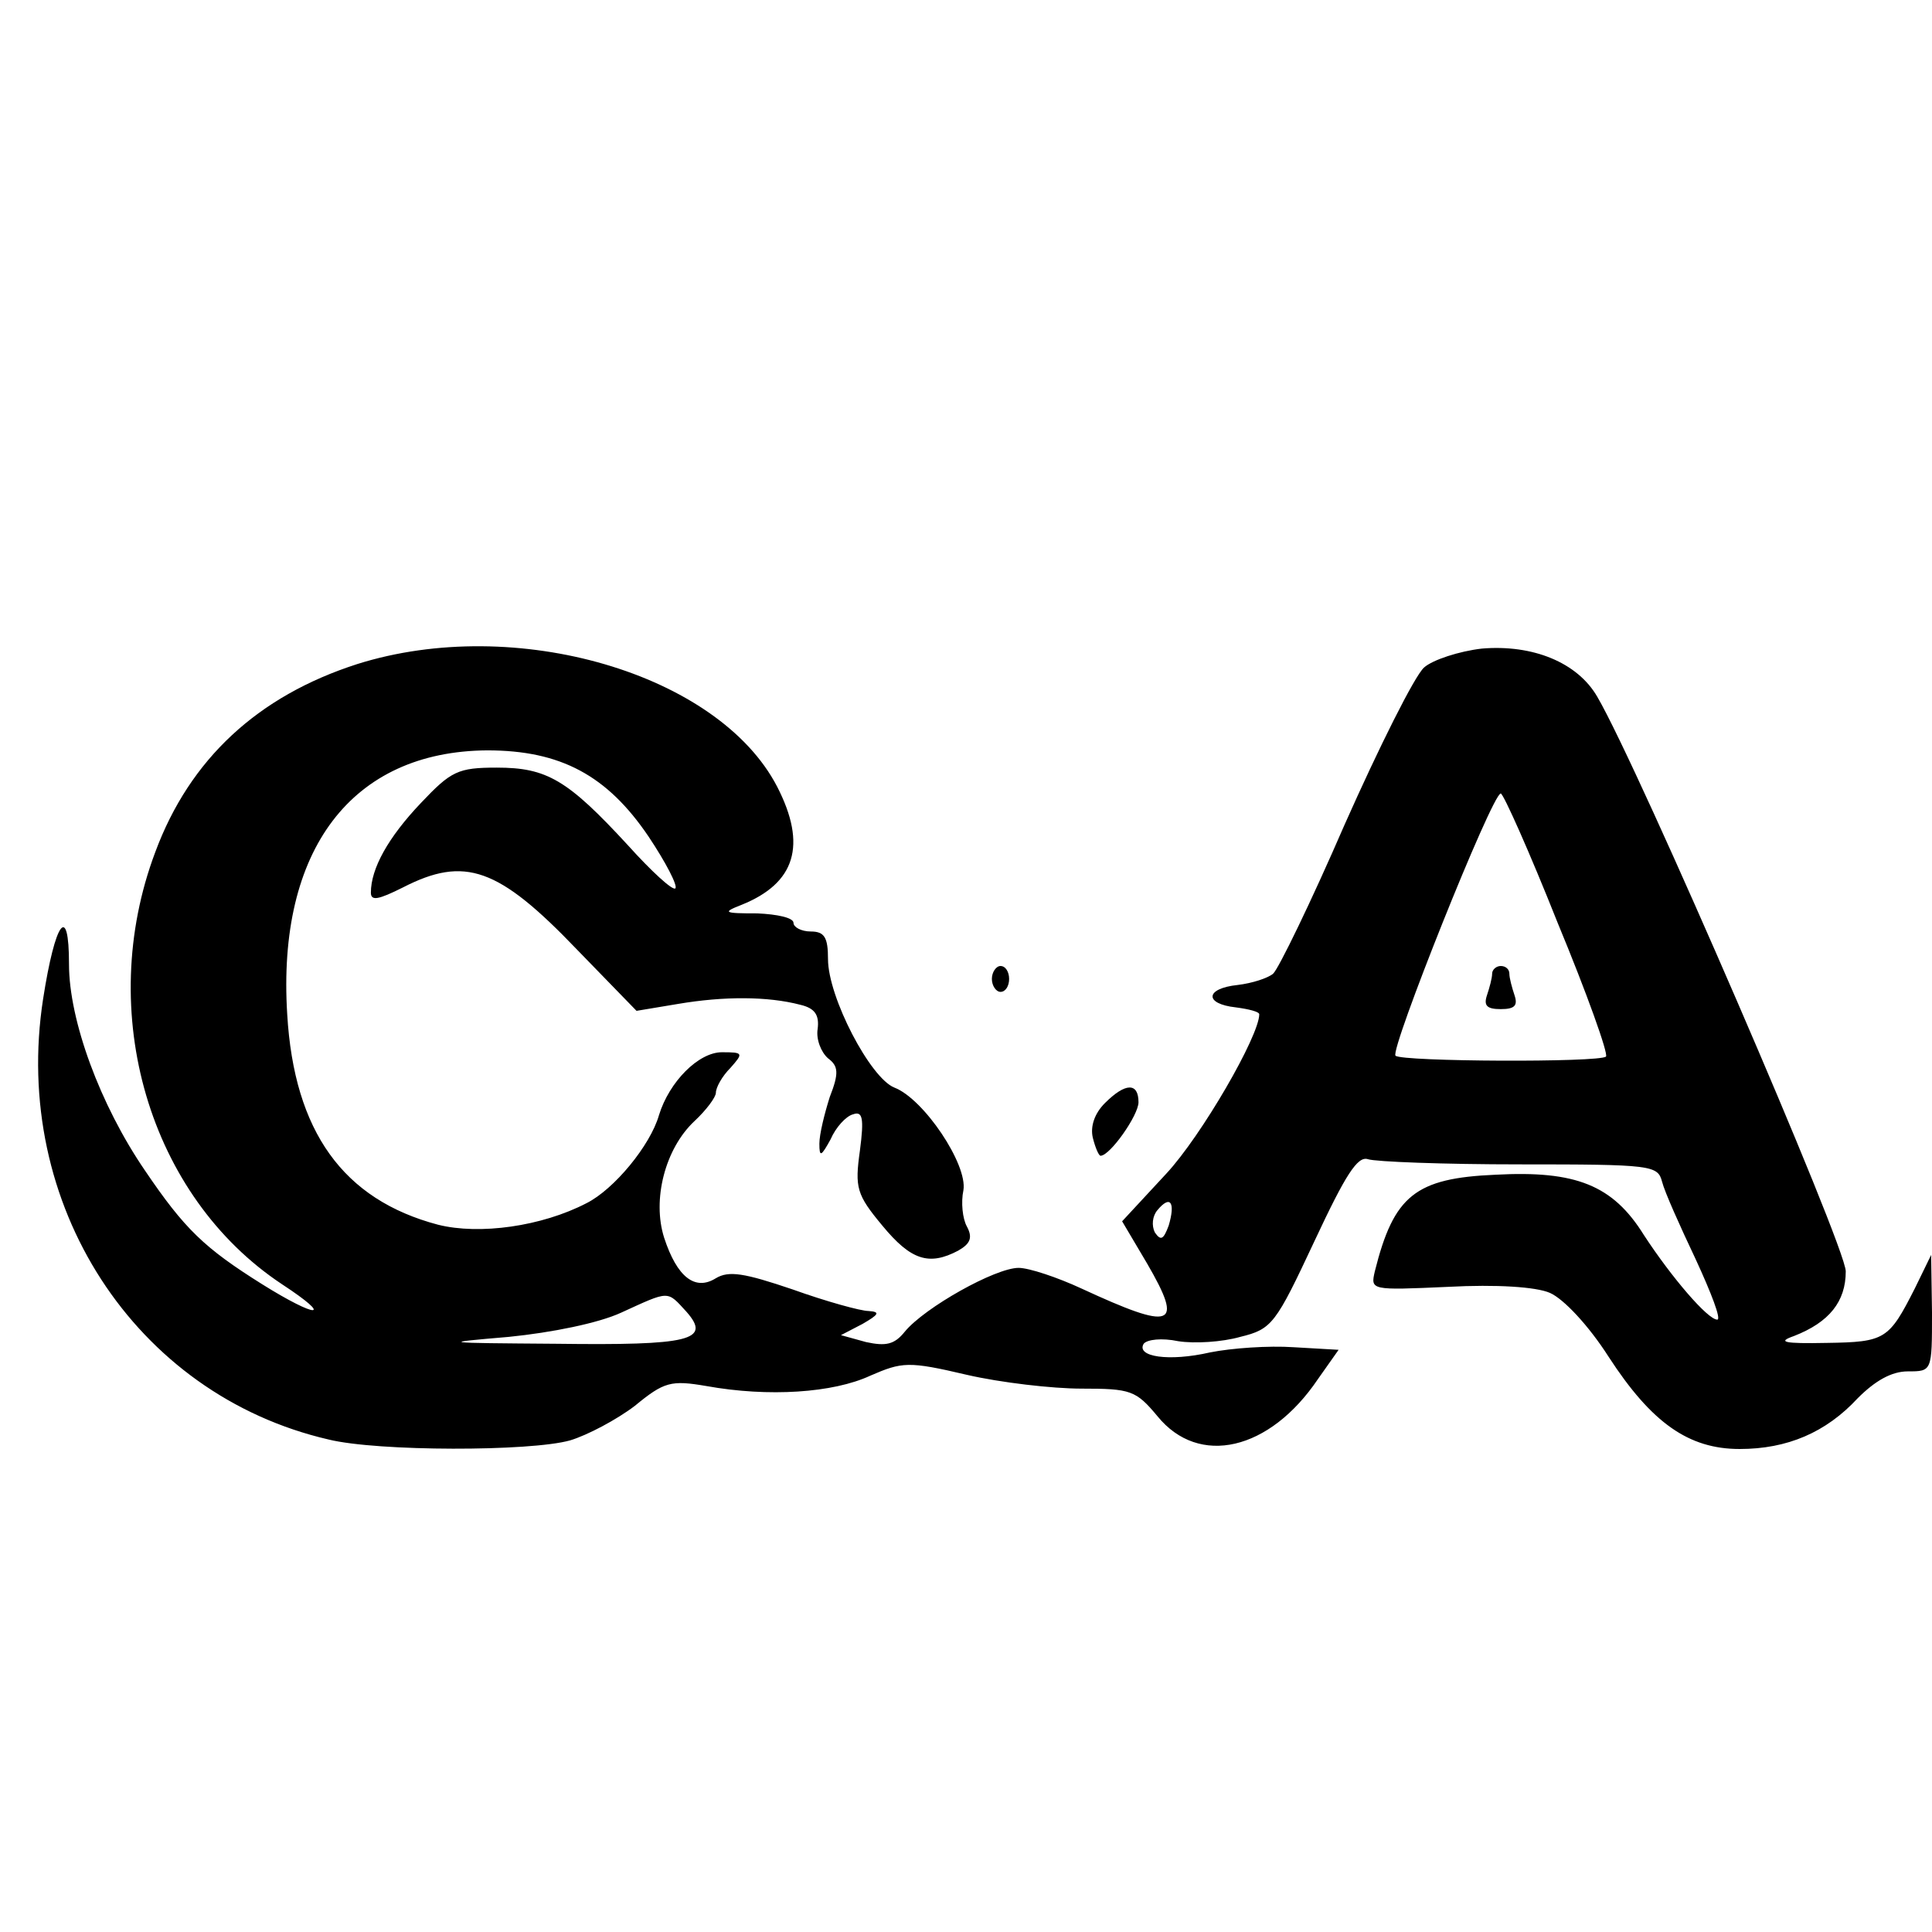 <?xml version="1.0" standalone="no"?>
<!DOCTYPE svg PUBLIC "-//W3C//DTD SVG 20010904//EN"
 "http://www.w3.org/TR/2001/REC-SVG-20010904/DTD/svg10.dtd">
<svg version="1.0" xmlns="http://www.w3.org/2000/svg"
 width="224pt" height="224pt" viewBox="0 0 224 224"
 preserveAspectRatio="xMidYMid meet">
<g transform="translate(0,224) scale(0.1,-0.1)"
fill="#000000" stroke="none">
<path d="M414 1470 c-115 -37 -194 -110 -234 -218 -70 -186 -7 -399 147 -501
61 -40 41 -40 -23 0 -67 42 -90 64 -136 132 -52 76 -88 174 -88 239 0 72 -16
50 -30 -40 -37 -238 106 -459 331 -511 57 -14 234 -14 280 -1 20 6 54 24 75
40 34 28 42 30 83 23 72 -13 147 -8 190 12 37 16 44 17 112 1 39 -9 99 -16
133 -16 57 0 63 -2 88 -32 48 -59 130 -40 186 43 l24 34 -52 3 c-29 2 -72 -1
-97 -6 -48 -11 -86 -5 -77 10 4 5 21 7 40 3 19 -3 51 -1 72 5 37 9 41 15 86
111 36 77 50 99 62 95 9 -3 88 -6 176 -6 153 0 160 -1 165 -20 3 -12 21 -52
39 -90 18 -39 30 -70 25 -70 -11 0 -53 49 -85 98 -36 58 -79 75 -172 70 -93
-4 -118 -24 -140 -112 -5 -22 -5 -22 85 -18 56 3 102 0 118 -7 16 -7 45 -38
68 -74 50 -77 93 -107 152 -107 55 0 100 19 137 59 20 20 39 31 58 31 28 0 28
0 28 68 l-1 67 -19 -39 c-30 -59 -34 -62 -102 -63 -50 -1 -58 1 -38 8 41 16
60 40 60 75 0 29 -240 584 -288 666 -23 40 -75 61 -134 56 -26 -3 -57 -13 -67
-22 -11 -10 -52 -92 -92 -182 -39 -90 -77 -168 -83 -173 -6 -5 -24 -11 -41
-13 -38 -4 -39 -22 -2 -26 15 -2 27 -5 27 -8 0 -25 -67 -141 -108 -185 l-51
-55 29 -49 c43 -74 30 -78 -76 -29 -28 13 -61 24 -73 24 -27 0 -109 -46 -132
-74 -12 -15 -22 -17 -45 -12 l-29 8 25 13 c19 11 21 14 7 15 -9 0 -49 11 -88
25 -56 19 -74 22 -89 13 -24 -15 -45 1 -60 47 -14 44 1 103 35 135 14 13 25
28 25 33 0 6 7 19 17 29 15 17 15 18 -10 18 -27 0 -61 -34 -73 -73 -10 -35
-52 -86 -84 -102 -52 -27 -124 -37 -172 -25 -110 29 -167 108 -175 244 -12
191 75 305 232 306 85 0 139 -29 187 -100 20 -30 34 -57 31 -60 -3 -3 -28 20
-55 50 -70 76 -94 90 -152 90 -45 0 -53 -4 -88 -41 -38 -40 -58 -76 -58 -104
0 -10 9 -8 37 6 72 37 111 23 202 -72 l69 -71 48 8 c53 9 104 9 142 -1 17 -4
22 -12 20 -28 -2 -12 4 -27 12 -34 12 -9 13 -17 2 -45 -6 -19 -12 -43 -12 -54
0 -16 2 -15 13 5 6 14 18 27 26 29 11 4 13 -4 8 -42 -6 -43 -4 -51 26 -87 33
-40 54 -47 88 -29 14 8 17 15 10 28 -5 9 -7 28 -4 42 5 30 -46 106 -80 119
-28 11 -77 105 -77 149 0 25 -4 32 -20 32 -11 0 -20 5 -20 10 0 6 -19 10 -42
11 -39 0 -41 1 -18 10 62 25 76 69 41 137 -68 131 -303 200 -487 142z m1392
-300 c34 -82 59 -152 56 -155 -7 -7 -237 -6 -244 1 -7 6 112 304 122 304 3 0
33 -67 66 -150z m-451 -351 c-6 -16 -9 -18 -16 -8 -4 8 -3 19 3 26 15 18 21 9
13 -18z m-559 -100 c29 -33 4 -39 -151 -37 -134 1 -137 1 -55 8 50 5 104 16
130 28 57 26 53 26 76 1z"/>
<path d="M1730 1111 c0 -5 -3 -16 -6 -25 -4 -12 0 -16 16 -16 16 0 20 4 16 16
-3 9 -6 20 -6 25 0 5 -4 9 -10 9 -5 0 -10 -4 -10 -9z"/>
<path d="M1150 1105 c0 -8 5 -15 10 -15 6 0 10 7 10 15 0 8 -4 15 -10 15 -5 0
-10 -7 -10 -15z"/>
<path d="M1281 961 c-12 -12 -17 -27 -14 -40 3 -12 7 -21 9 -21 11 0 44 47 44
62 0 23 -15 23 -39 -1z"/>
</g>
</svg>
